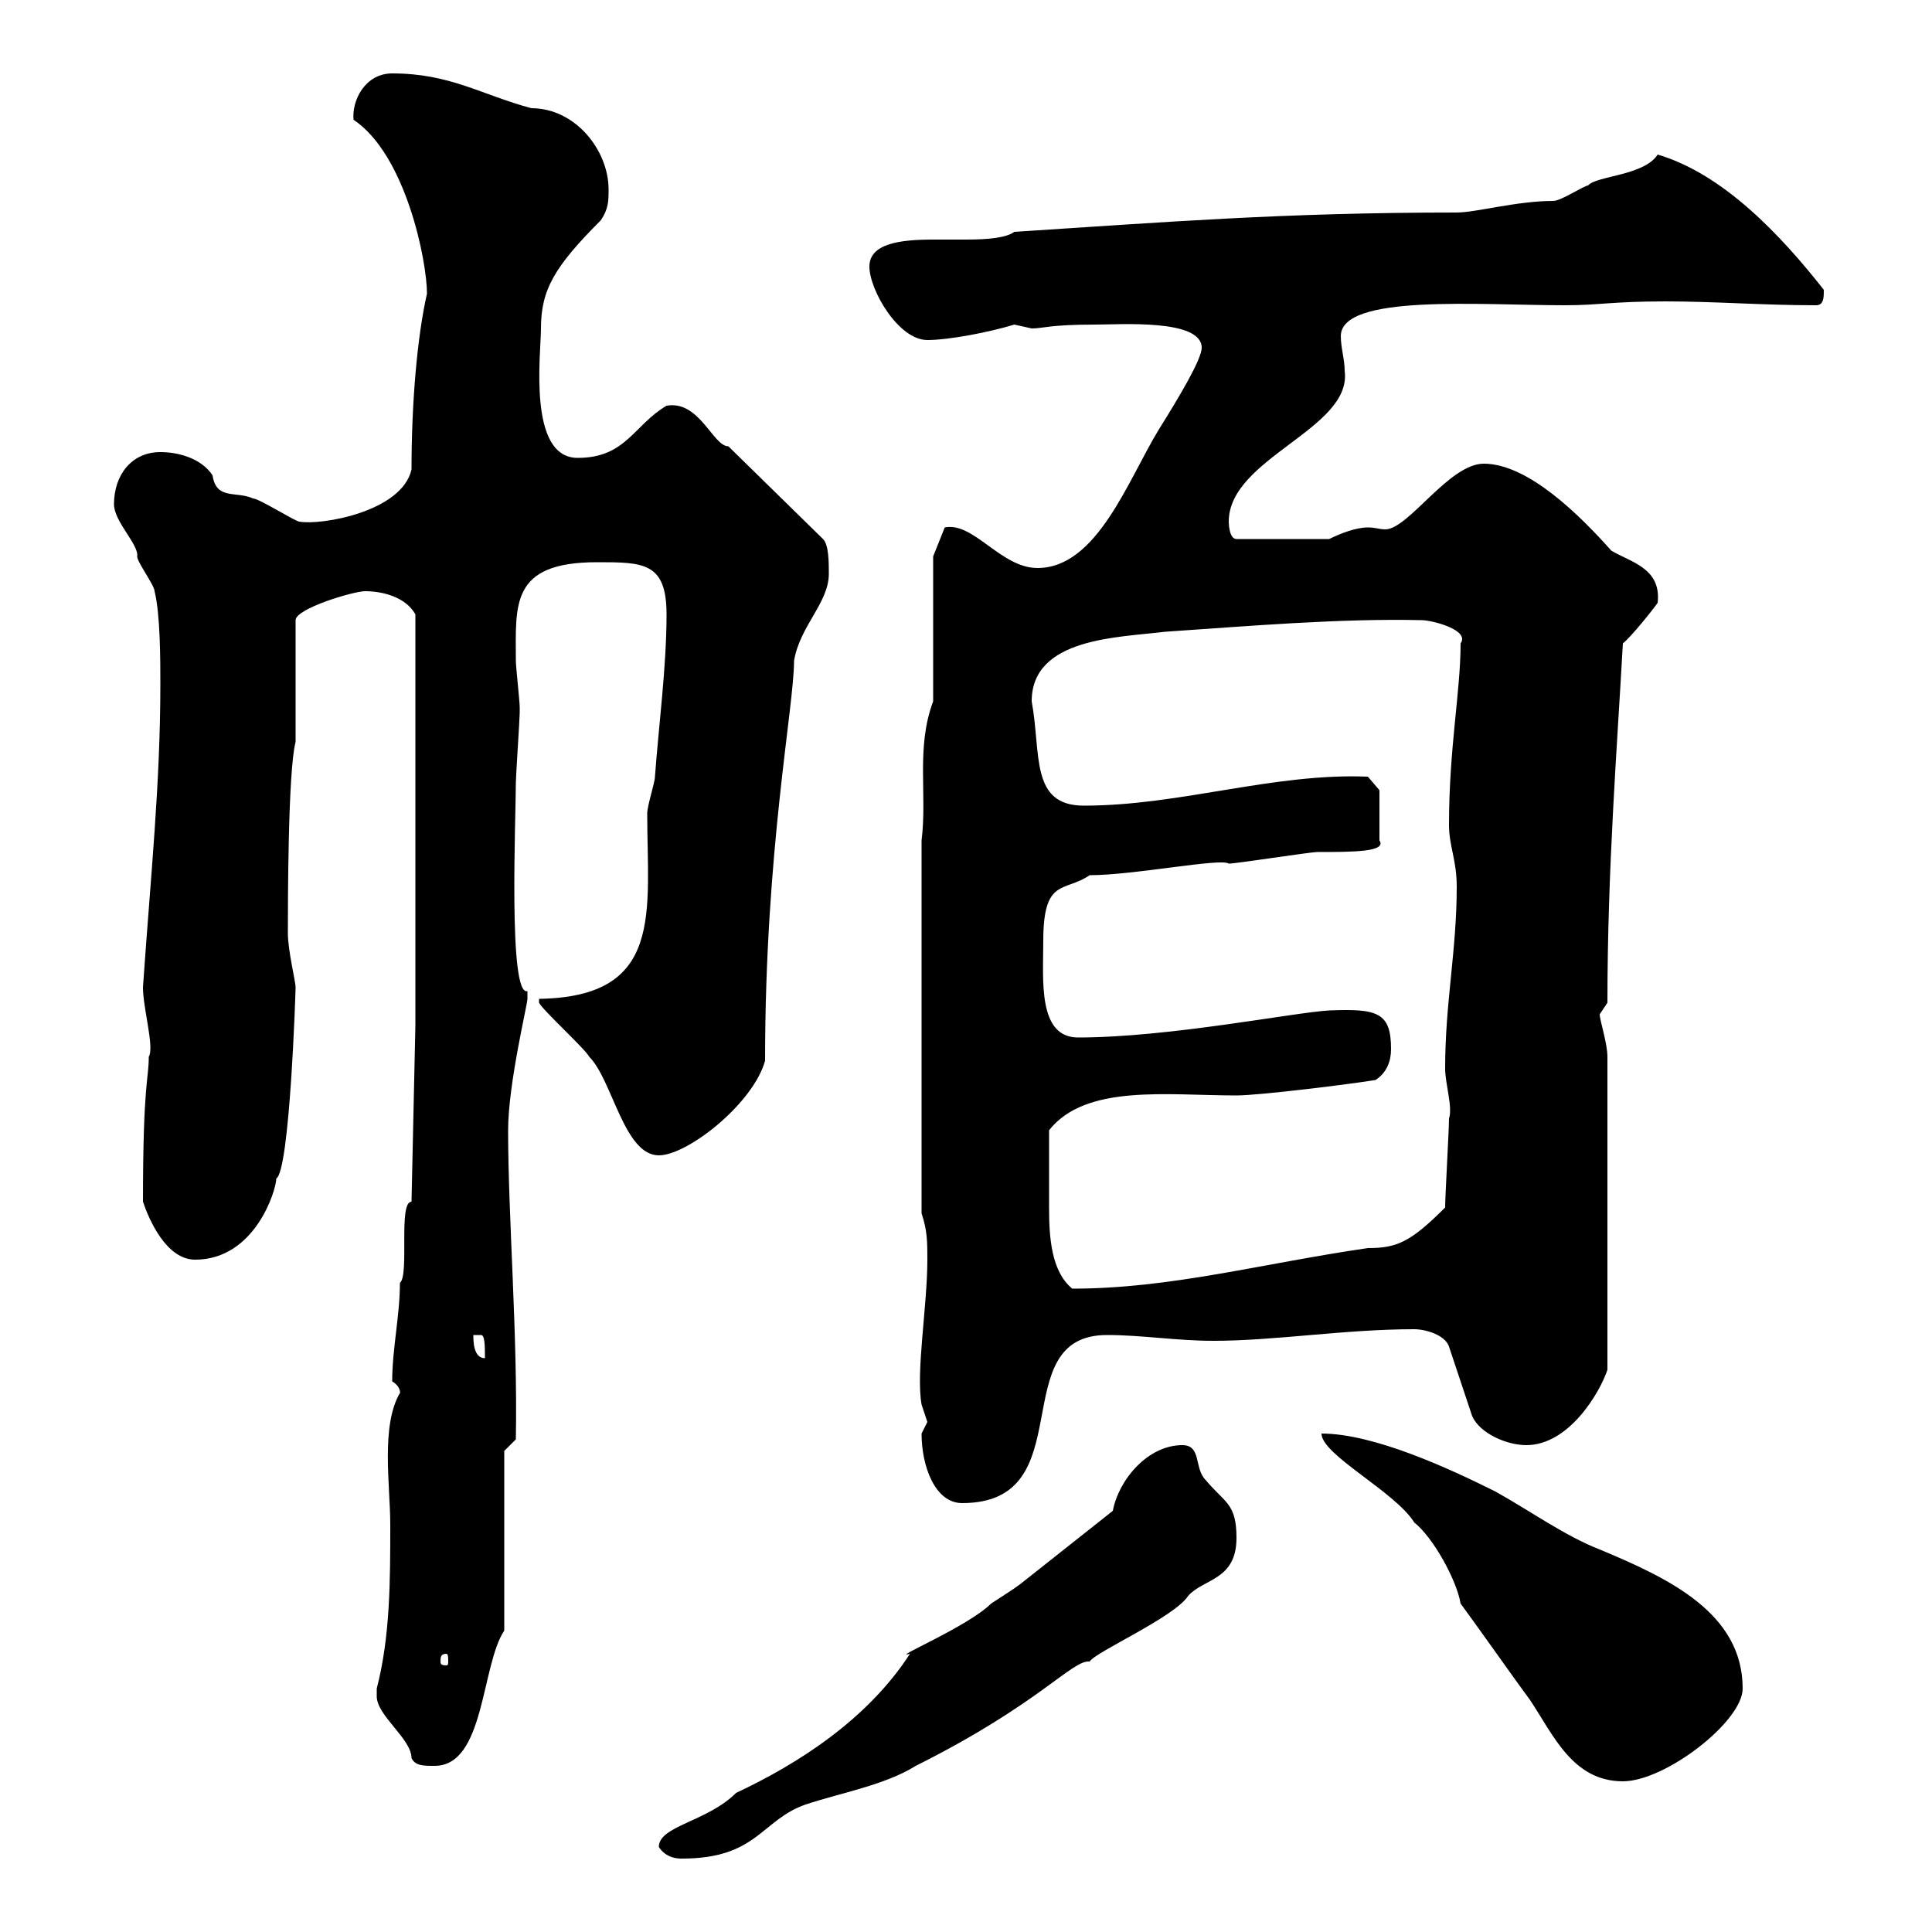 <svg xmlns="http://www.w3.org/2000/svg" xmlns:xlink="http://www.w3.org/1999/xlink" width="300" height="300"><path d="M102.30 286.80C103.50 288.60 105.30 288.60 105.90 288.60C117.60 288.60 118.20 282.60 125.10 280.20C130.50 278.40 137.40 277.20 142.20 274.20C161.40 264.60 166.50 257.70 169.20 258C170.10 256.50 182.40 251.10 184.50 247.80C186.90 245.10 192 245.40 192 238.80C192 233.40 190.20 233.40 187.20 229.80C185.40 228 186.60 224.40 183.60 224.40C178.20 224.40 173.70 229.80 172.80 234.60L158.40 246C157.20 246.90 155.70 247.80 153.90 249C150.30 252.60 138 257.70 141.30 256.80C134.70 267 123.90 273.90 114.30 278.40C109.80 282.90 102.30 283.50 102.30 286.80ZM226.80 249C228.60 251.40 235.80 261.60 237.60 264C241.20 269.40 244.20 276.60 252 276.60C258.60 276.60 270.60 267.30 270.60 262.20C270.60 250.50 259.20 245.10 248.40 240.60C243 238.50 237.60 234.60 232.20 231.60C225 228 213.30 222.60 205.20 222.60C205.20 225.90 216.60 231.60 219.60 236.40C222.60 238.80 226.20 245.40 226.80 249ZM58.50 263.40C58.50 266.40 63.90 270 63.90 273C64.50 274.20 65.70 274.20 67.50 274.20C75.30 274.20 74.70 258.60 78.30 253.20L78.30 225.30L80.10 223.50C80.40 207.30 78.90 189 78.90 175.50C78.90 168.30 81.90 156 81.90 155.10C81.90 155.10 81.90 155.10 81.90 153.90C78.90 154.80 80.10 127.20 80.10 121.50C80.10 120.60 80.70 111.60 80.70 110.70C80.70 110.70 80.70 110.70 80.70 109.80C80.70 108.90 80.10 103.50 80.10 102.60C80.10 93.90 79.20 87.30 92.70 87.30C99.90 87.30 103.50 87.30 103.50 95.40C103.50 103.50 102.30 112.50 101.70 120.60C101.70 121.50 100.50 125.10 100.50 126.30C100.50 141.60 103.20 154.80 83.70 155.10L83.70 155.70C84.30 156.90 90.90 162.90 91.50 164.10C95.10 167.70 96.90 179.40 102.30 179.40C106.80 179.40 117 171.30 118.80 164.70C118.80 132 123.30 109.80 123.30 102.60C124.20 97.20 128.70 93.60 128.70 89.10C128.70 87.30 128.70 84.60 127.80 83.70L113.10 69.30C110.70 69.30 108.60 62.10 103.50 63C98.40 66 97.20 71.10 89.70 71.10C81.90 71.10 84 54.90 84 51C84 45 86.10 41.40 93.30 34.20C94.50 32.40 94.50 31.20 94.50 29.40C94.50 23.40 89.40 16.80 82.50 16.80C74.70 14.70 69.90 11.40 60.90 11.40C56.70 11.40 54.60 15.60 54.90 18.60C63 24 66.30 40.50 66.30 45.60C64.80 52.20 63.90 62.40 63.90 72.90C62.40 79.50 49.80 81.60 46.50 81C45.90 81 40.20 77.40 39.30 77.40C36.60 76.20 33.60 77.70 33 73.80C31.20 71.10 27.60 70.20 24.90 70.20C20.40 70.20 17.70 73.80 17.70 78.30C17.70 81 21.60 84.60 21.30 86.40C21.30 87.30 24 90.90 24 91.80C24.90 95.40 24.90 102.60 24.90 106.20C24.90 121.80 23.40 135.90 22.20 153.30C22.20 156.60 24 162.60 23.10 164.10C23.10 167.70 22.20 168 22.20 186.60C23.10 189.30 25.80 195.60 30.30 195.60C39.60 195.60 42.90 184.80 42.90 183C45 181.80 45.90 153.90 45.90 153.30C45.90 152.40 44.70 147.60 44.70 144.90C44.70 140.70 44.70 119.70 45.90 115.20L45.90 96.30C45.90 94.50 54.90 91.80 56.70 91.80C59.40 91.80 63 92.70 64.50 95.40L64.50 159.30L63.90 186.60C61.80 186.60 63.60 198 62.10 199.20C62.10 204.30 60.90 209.40 60.90 214.50C62.40 215.40 62.10 216.60 62.10 216.30C59.10 221.40 60.60 230.70 60.60 236.70C60.60 245.40 60.60 254.10 58.50 262.20C58.50 262.20 58.50 262.20 58.50 263.40ZM69.30 256.80C69.60 256.80 69.60 257.40 69.60 258C69.60 258.30 69.60 258.60 69.30 258.60C68.40 258.60 68.40 258.30 68.40 258C68.40 257.40 68.40 256.80 69.30 256.80ZM143.10 222.60C143.10 227.70 145.20 233.40 149.40 233.40C168.30 233.40 155.70 207.30 171.90 207.30C177.30 207.30 182.70 208.20 188.40 208.20C198 208.20 208.80 206.40 219.60 206.40C221.40 206.40 224.40 207.30 225 209.10L228.60 219.90C229.80 222.60 234 224.40 237 224.40C243.60 224.40 248.40 216.30 249.60 212.70L249.60 164.10C249.60 162 248.40 158.40 248.40 157.50C248.40 157.50 249.60 155.70 249.60 155.70C249.60 135 251.10 116.10 252 99.90C253.20 99 256.80 94.50 257.40 93.60C258 88.20 253.20 87.30 250.20 85.50C245.40 80.10 237.30 72 230.40 72C225 72 218.70 82.20 215.10 82.20C214.20 82.20 213.60 81.90 212.40 81.90C210.60 81.90 208.20 82.80 206.40 83.70L192 83.70C190.80 83.70 190.80 81 190.80 81C190.80 71.10 210 66.60 208.80 57.60C208.80 55.80 208.20 54 208.20 52.20C208.20 45.60 229.80 47.40 243 47.40C248.40 47.40 250.20 46.80 258.60 46.80C266.40 46.80 273.60 47.40 282 47.40C283.20 47.40 283.20 46.20 283.20 45C276.60 36.60 267.60 27 257.40 24C255.30 27.30 247.80 27.30 246.60 28.80C246 28.80 242.40 31.20 241.20 31.20C235.50 31.20 229.20 33 226.20 33C199.20 33 180.90 34.50 157.50 36C156.30 36.90 153.60 37.20 150 37.20C148.50 37.20 146.70 37.20 144.90 37.20C139.80 37.20 135 37.80 135 41.40C135 45 139.50 52.80 144 52.80C147.30 52.80 153.60 51.60 157.50 50.40C157.50 50.40 160.20 51 160.20 51C162 51 162.90 50.40 170.10 50.40C174 50.40 186.60 49.50 186.60 54C186.60 55.80 183 61.80 180 66.60C175.20 74.40 170.40 88.20 161.10 88.20C155.40 88.20 151.20 81 146.70 81.90L144.90 86.40L144.90 108.90C142.20 116.10 144 123.30 143.10 130.50L143.10 188.40C144 191.10 144 192.90 144 195.60C144 202.80 142.20 213 143.10 218.10C143.10 218.10 144 220.80 144 220.80C144 220.80 143.10 222.60 143.10 222.60ZM73.50 207.30C73.50 207.30 73.50 207.30 74.70 207.30C75.30 207.30 75.30 209.10 75.30 210.90C73.50 210.90 73.50 208.20 73.50 207.30ZM162.90 183C162.90 182.10 162.90 176.70 162.90 175.50C168.60 168.30 181.20 170.10 192 170.10C195.60 170.10 210 168.30 213.60 167.70C215.40 166.50 216 164.70 216 162.90C216 157.20 213.90 156.60 206.40 156.90C201 157.20 181.50 161.10 167.40 161.10C161.10 161.10 162 152.10 162 146.10C162 136.20 165.30 138.60 169.20 135.90C176.10 135.90 189.60 133.20 190.80 134.10C192 134.10 203.40 132.30 204.60 132.30C210 132.30 215.40 132.30 214.20 130.50L214.20 122.70L212.40 120.60C197.70 120 183.30 125.10 168.30 125.10C159.90 125.10 161.70 117 160.20 108.90C160.20 99 173.70 99 180.90 98.10C194.10 97.20 208.20 96 220.80 96.30C222.30 96.30 228.30 97.80 226.80 99.90C226.80 107.40 225 116.10 225 128.10C225 131.40 226.20 133.50 226.20 137.70C226.20 147.60 224.40 155.70 224.40 165.90C224.40 168.30 225.60 171.90 225 173.70C225 175.50 224.40 185.70 224.40 187.50C219 192.90 216.90 193.80 212.40 193.80C195.90 196.20 181.80 200.10 166.50 200.10C163.20 197.40 162.90 192 162.90 187.50C162.90 186 162.90 184.50 162.90 183Z"/></svg>